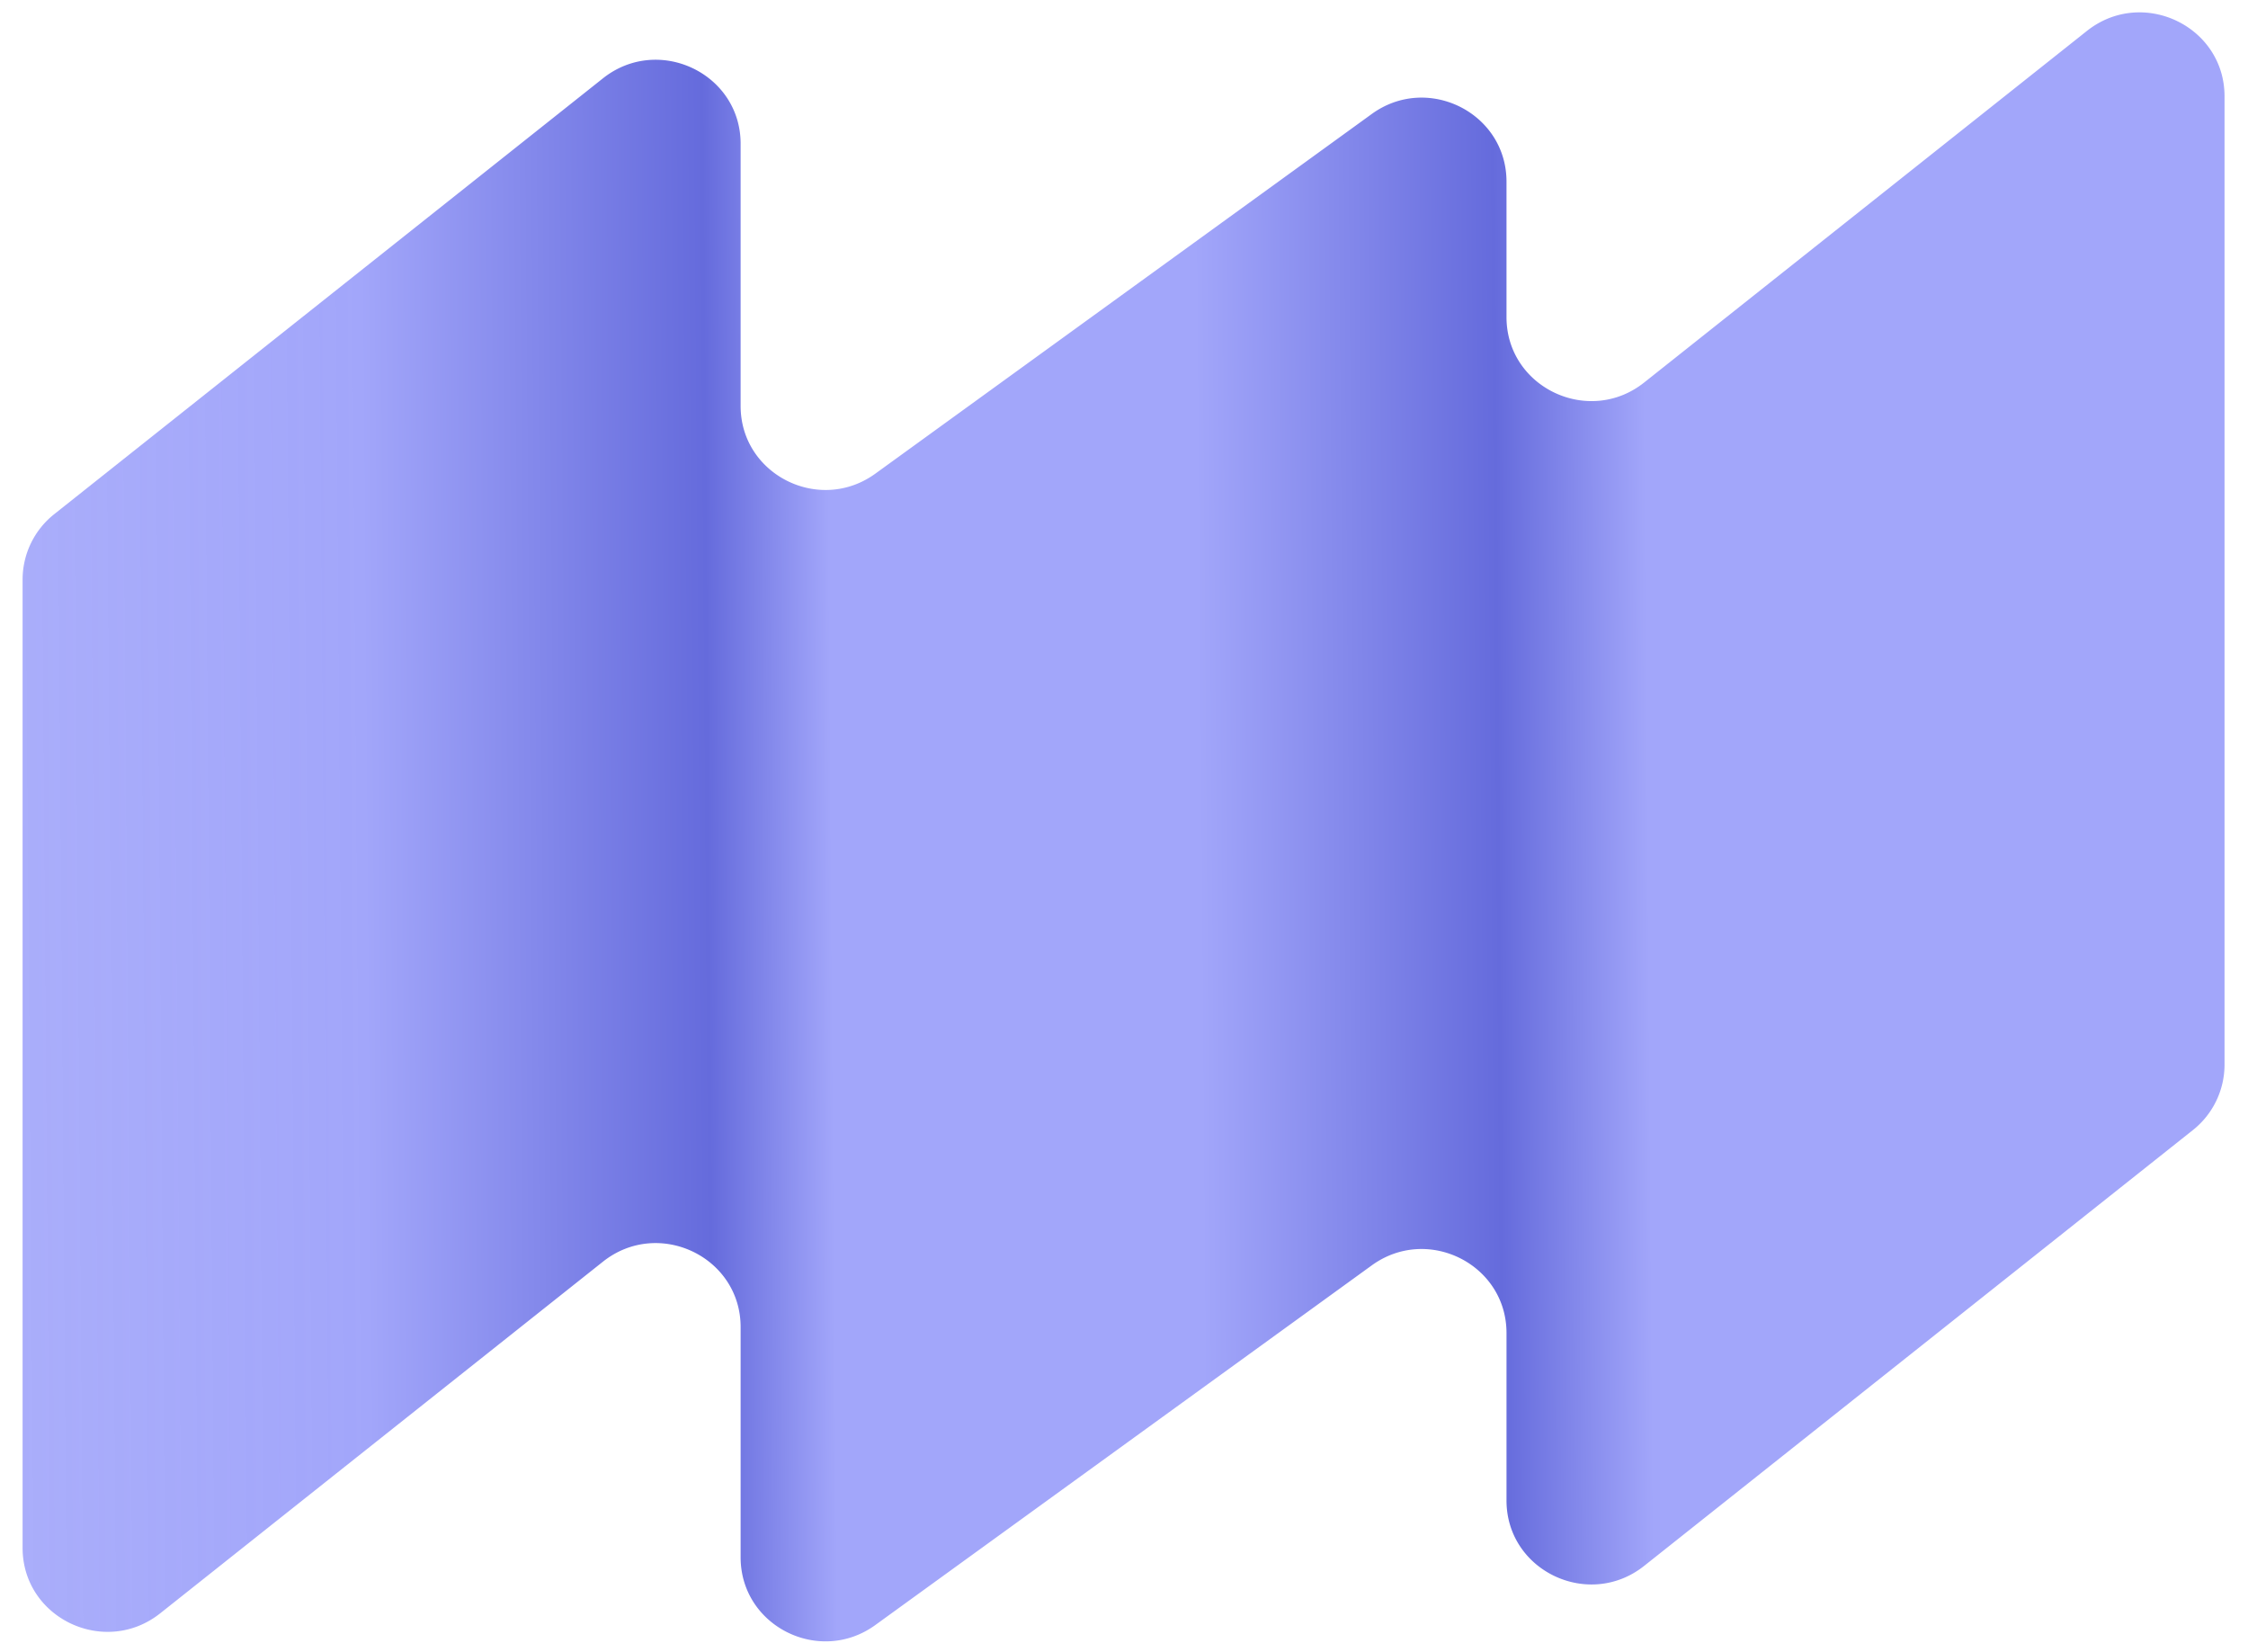<svg xmlns="http://www.w3.org/2000/svg" width="98" height="72" fill="none"><path fill="url(#a)" d="M.985 67.471c0 3.067 3.585 4.77 6.002 2.851l19.297-15.325c2.417-1.92 6.003-.216 6.003 2.851v10.037c0 2.992 3.433 4.717 5.872 2.95l21.644-15.679c2.44-1.767 5.872-.042 5.872 2.95v7.3c0 3.066 3.586 4.77 6.002 2.85l23.918-18.994a3.641 3.641 0 0 0 1.382-2.852V4.2c0-3.067-3.586-4.77-6.002-2.85L71.677 16.673c-2.416 1.92-6.002.216-6.002-2.85V7.917c0-2.992-3.433-4.717-5.872-2.95l-21.644 15.68c-2.44 1.766-5.872.042-5.872-2.95V6.266c0-3.067-3.586-4.77-6.003-2.851L2.367 22.41a3.641 3.641 0 0 0-1.382 2.85v42.211Z"/><defs><linearGradient id="a" x1="96.977" x2=".985" y1="44.127" y2="44.875" gradientUnits="userSpaceOnUse"><stop stop-color="#A2A6FA"/><stop offset=".261" stop-color="#A2A6FA"/><stop offset=".329" stop-color="#656BDC"/><stop offset=".465" stop-color="#A2A6FA"/><stop offset=".632" stop-color="#A2A6FA"/><stop offset=".688" stop-color="#656BDC"/><stop offset=".844" stop-color="#A2A6FA"/><stop offset="1" stop-color="#A2A6FA" stop-opacity=".918"/></linearGradient></defs></svg>